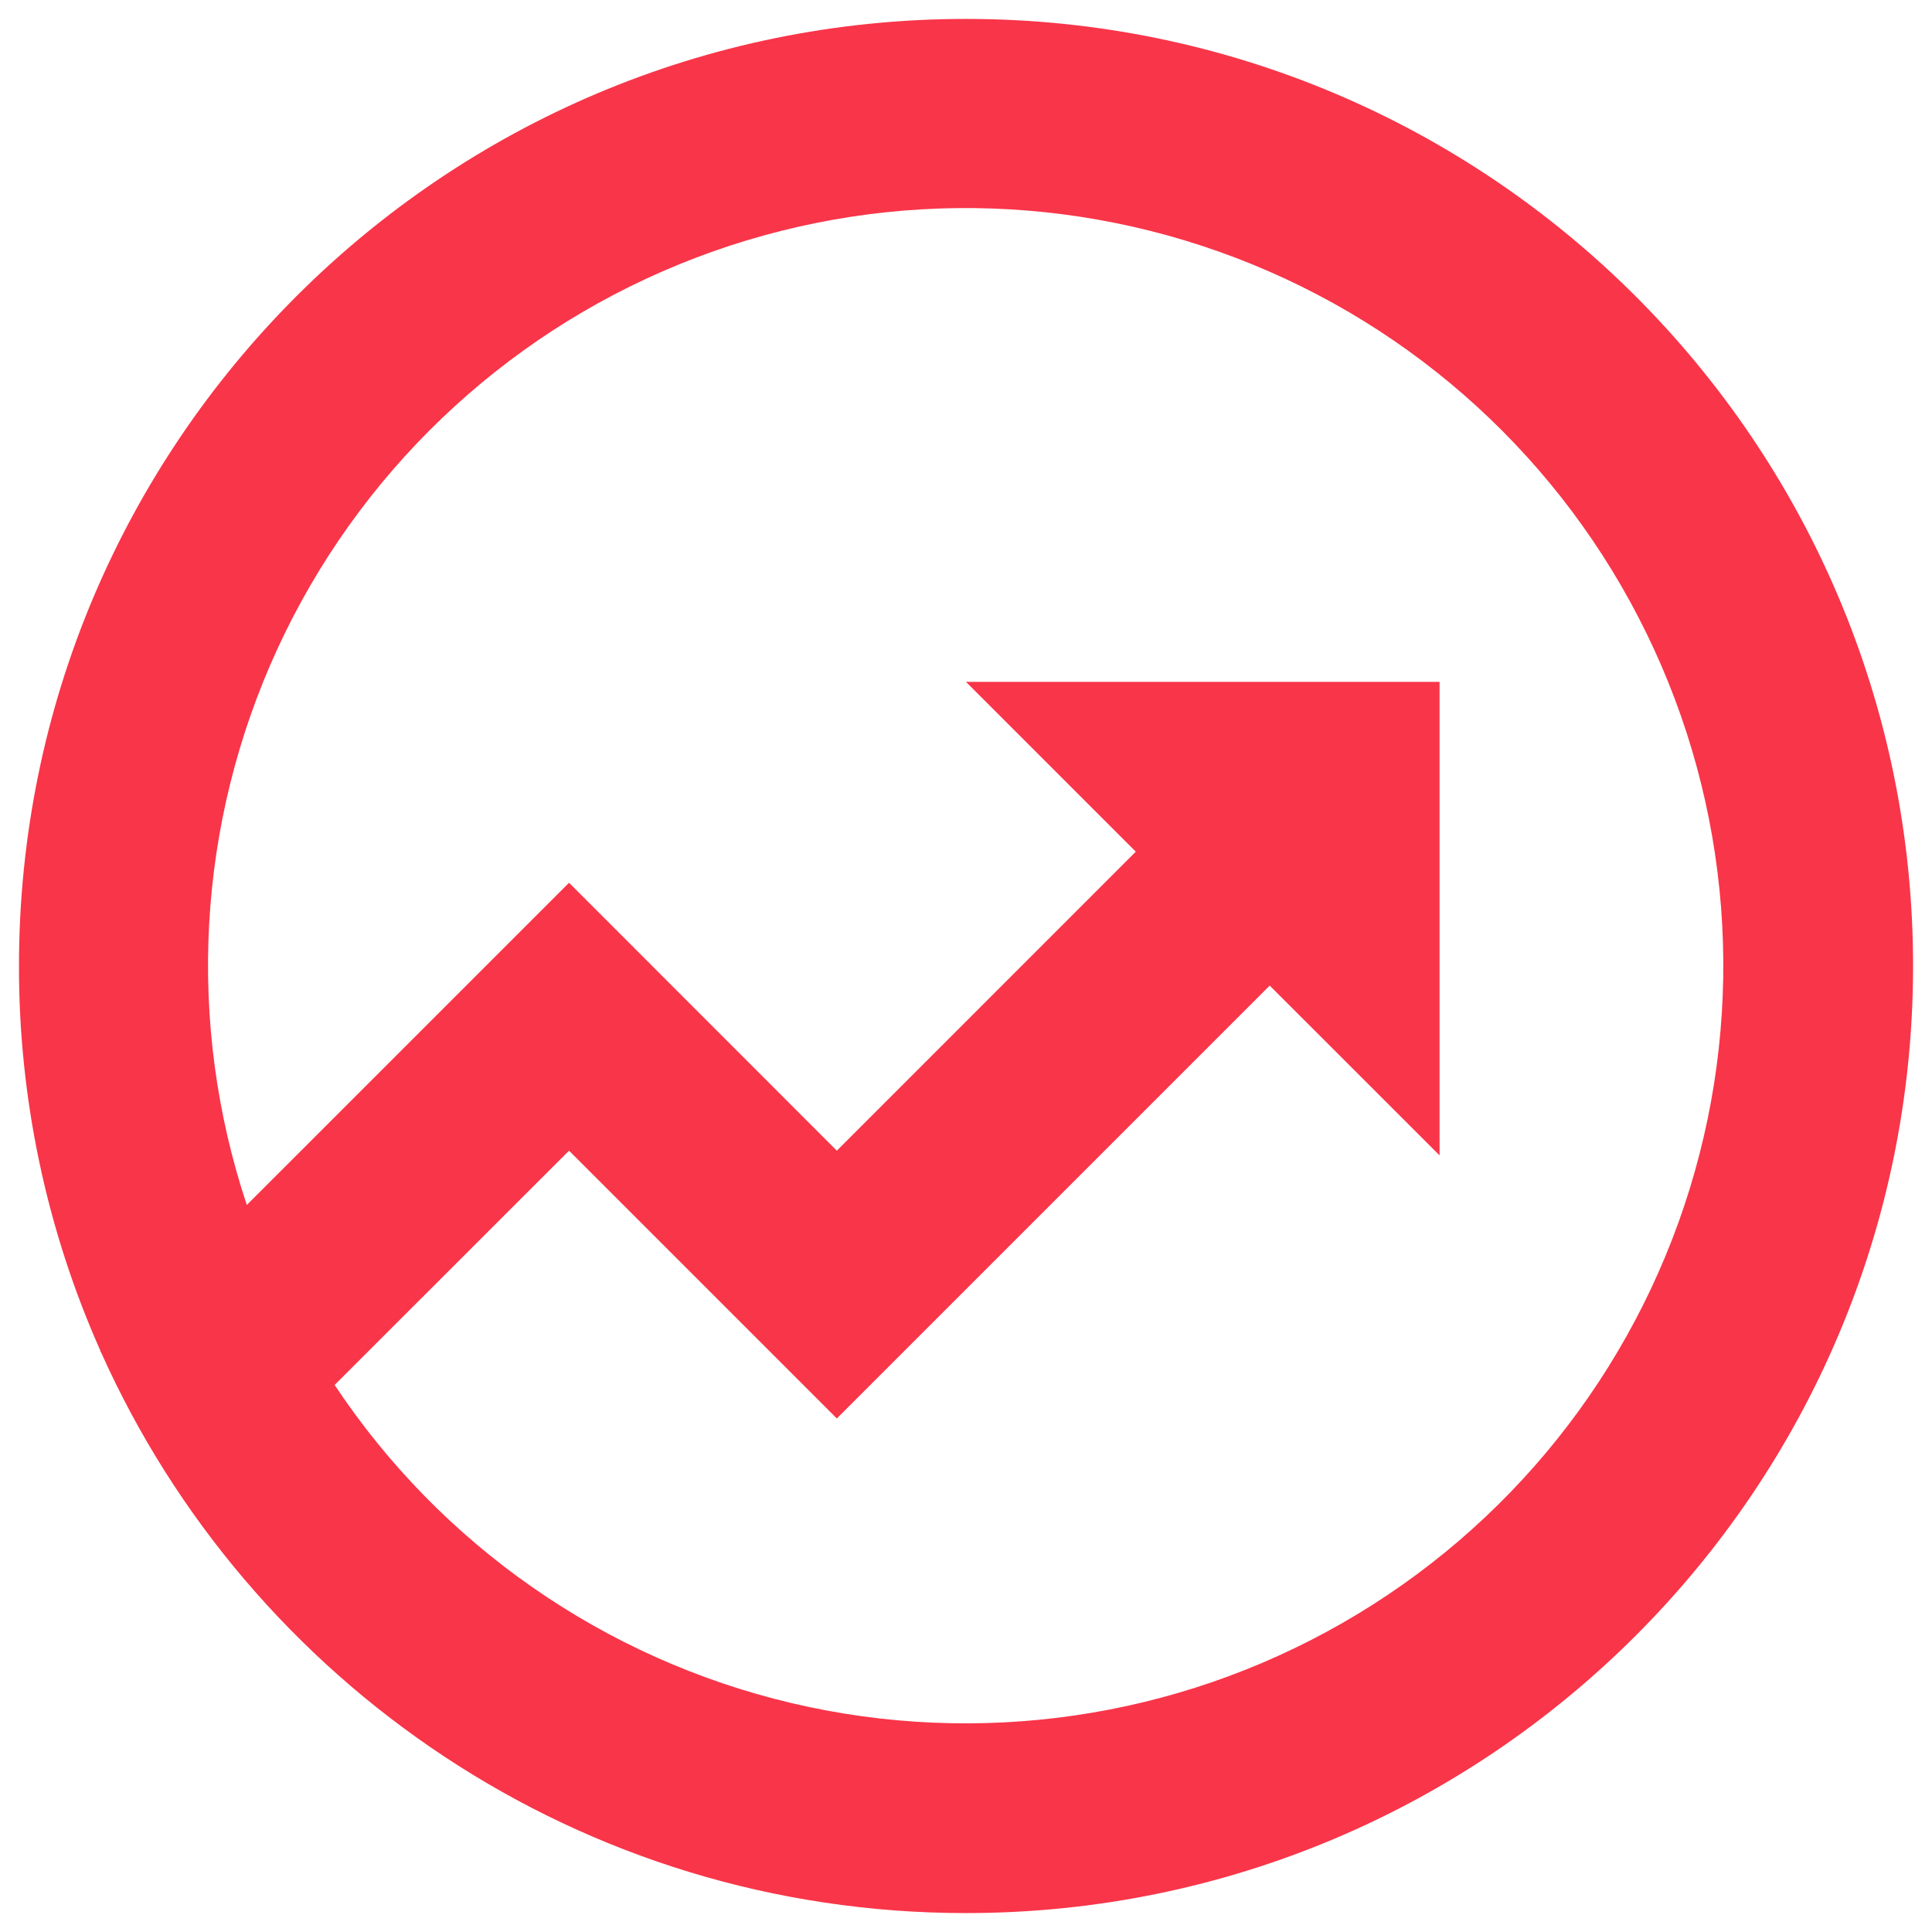 <svg width="34" height="34" viewBox="0 0 34 34" fill="none" xmlns="http://www.w3.org/2000/svg">
<path d="M4.344 21.205L10.014 15.535L14.727 20.25L19.988 14.988L17 12H25.334V20.333L22.345 17.345L14.727 24.963L10.014 20.25L5.889 24.373C7.761 27.192 10.634 29.192 13.927 29.971C17.22 30.749 20.685 30.246 23.621 28.564C26.557 26.883 28.744 24.148 29.738 20.914C30.733 17.68 30.461 14.189 28.977 11.148C27.494 8.107 24.91 5.744 21.749 4.538C18.588 3.331 15.086 3.372 11.954 4.651C8.821 5.93 6.293 8.352 4.879 11.426C3.466 14.5 3.275 17.997 4.344 21.207V21.205ZM1.78 23.802L1.764 23.785L1.77 23.778C0.82 21.645 0.331 19.335 0.334 17C0.334 7.795 7.795 0.333 17 0.333C26.205 0.333 33.667 7.795 33.667 17C33.667 26.205 26.205 33.667 17 33.667C10.217 33.667 4.384 29.617 1.78 23.802Z" fill="#F93549"/>
</svg>
